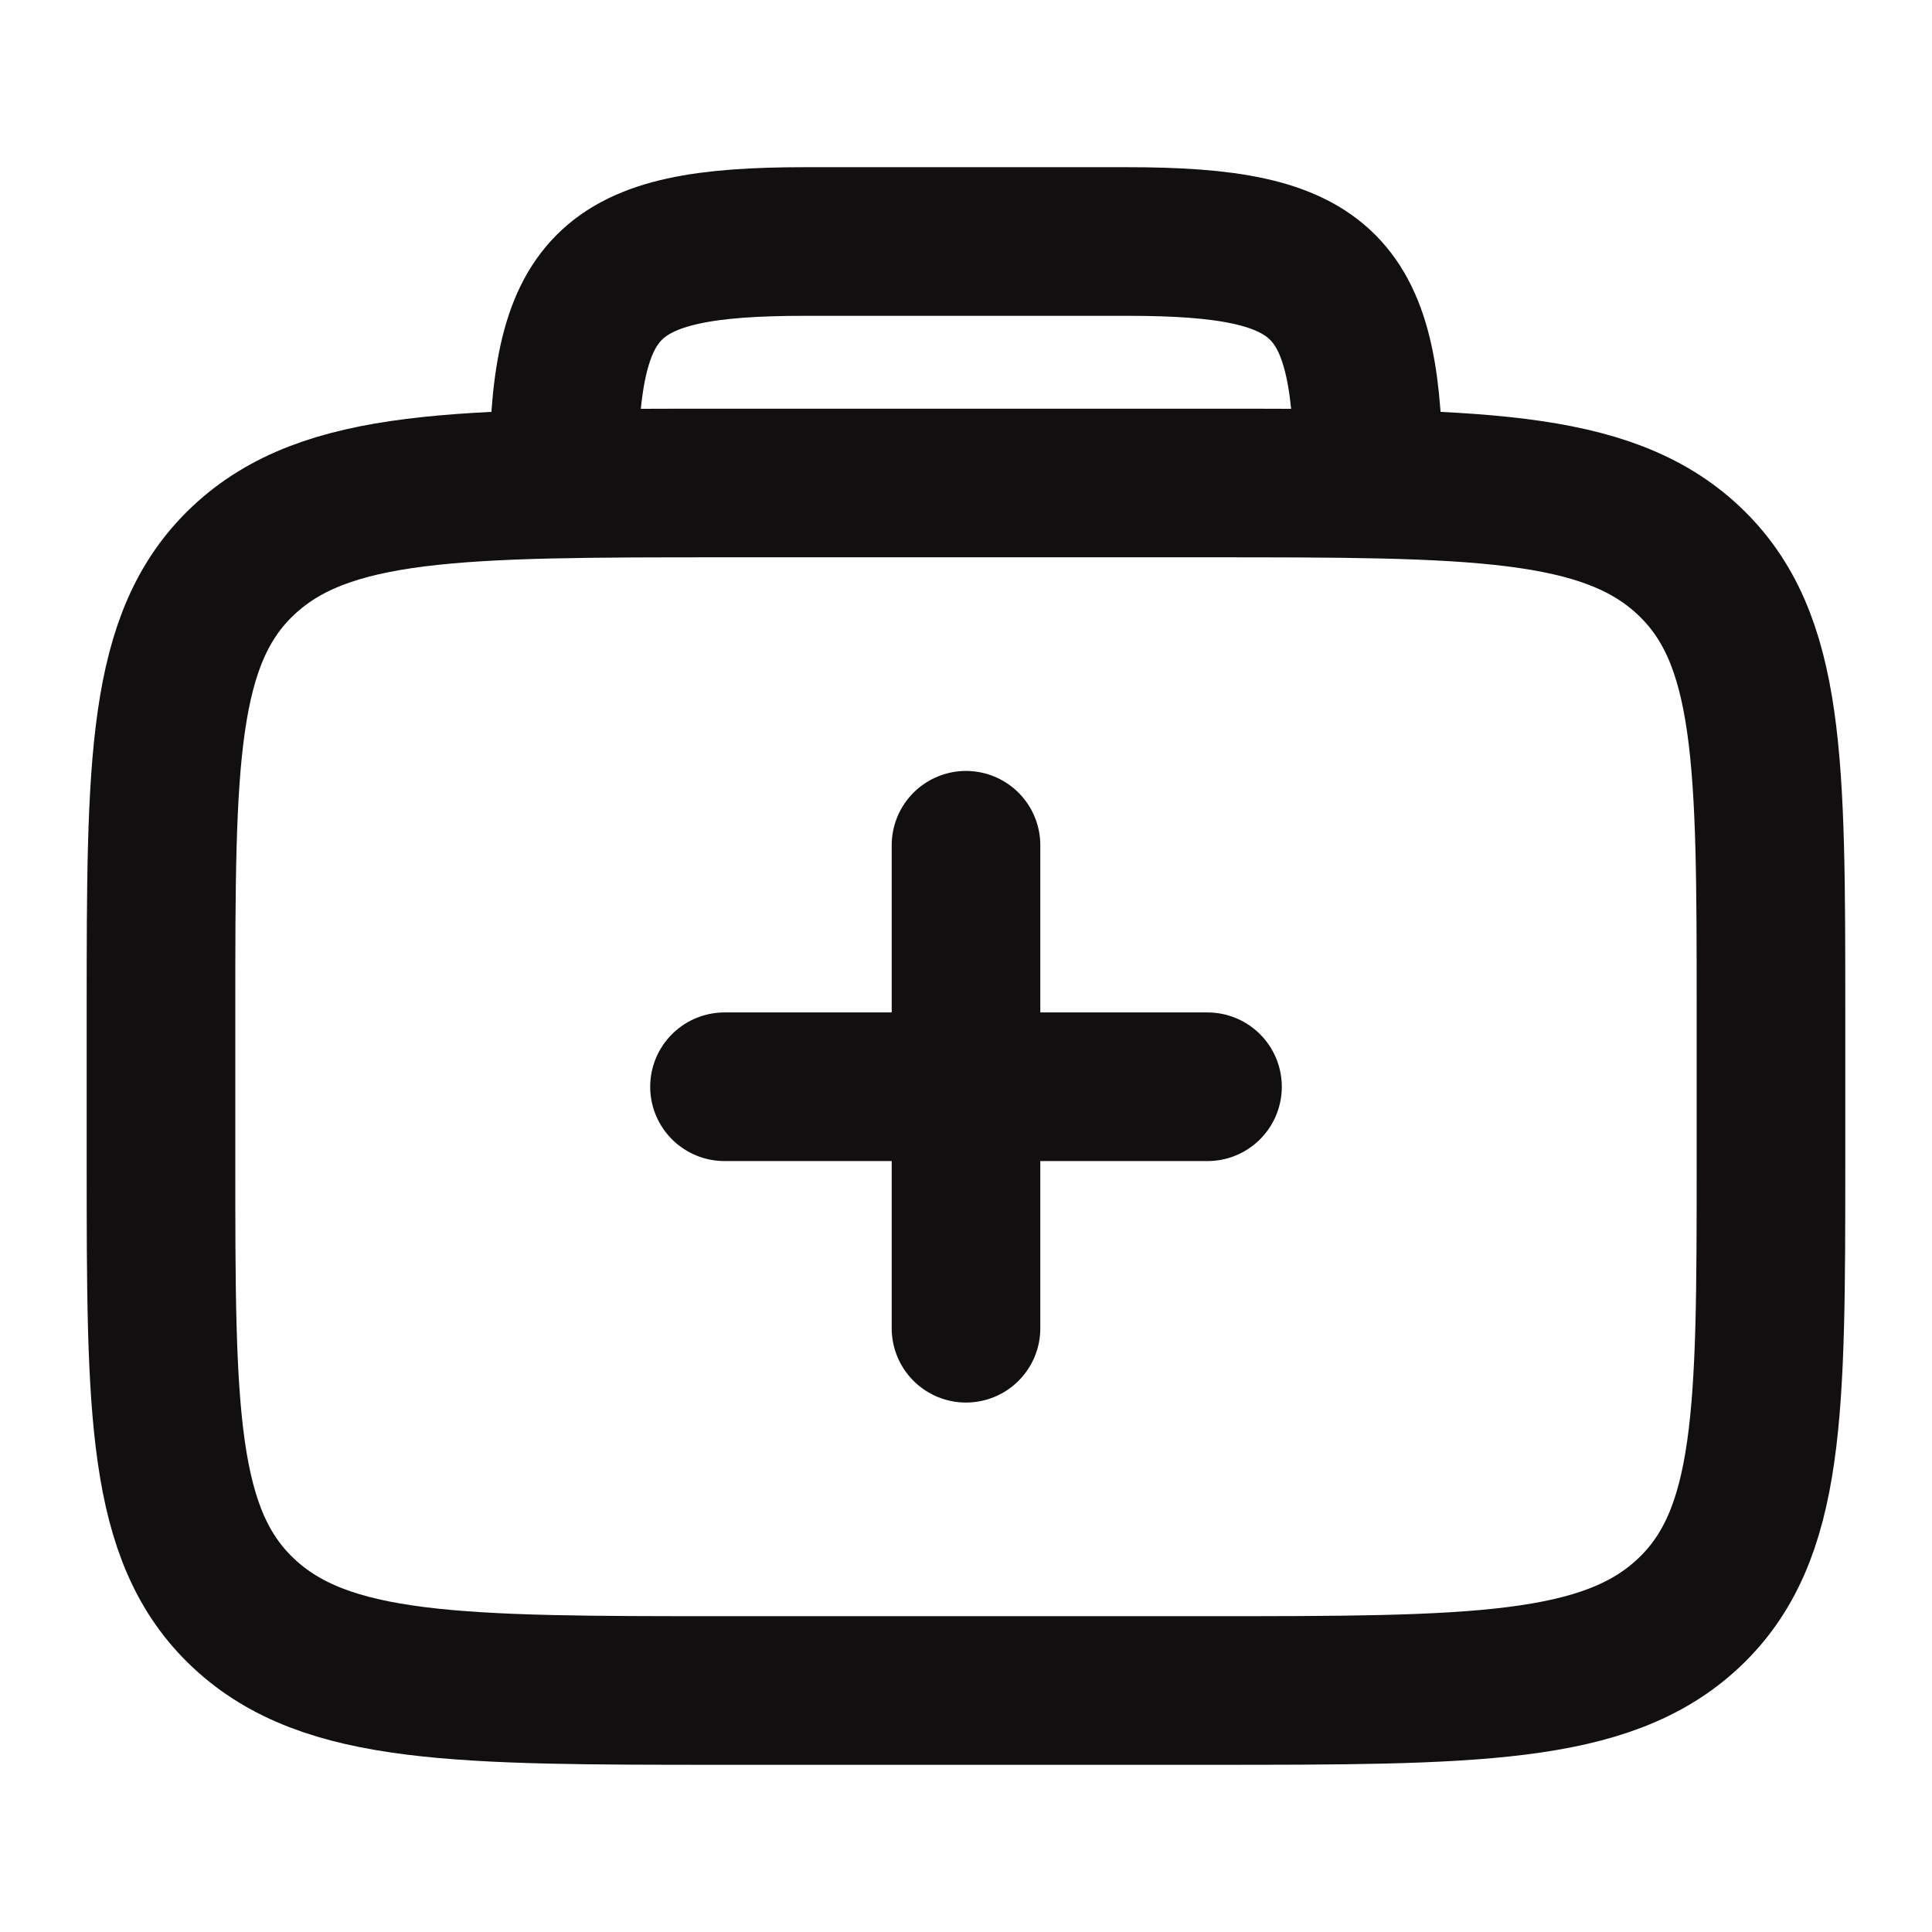 <svg width="52" height="52" viewBox="0 0 52 52" fill="none" xmlns="http://www.w3.org/2000/svg">
<path d="M19.5 29.25H32.5M26 22.75V35.75M36.833 13C36.833 7.622 35.711 6.5 30.333 6.5H21.666C16.289 6.5 15.166 7.622 15.166 13M4.333 27.22C4.333 20.516 4.333 17.166 6.554 15.082C8.775 13 12.35 13 19.5 13H32.5C39.65 13 43.225 13 45.446 15.082C47.666 17.164 47.666 20.518 47.666 27.22V31.28C47.666 37.984 47.666 41.334 45.446 43.418C43.225 45.5 39.65 45.5 32.5 45.5H19.5C12.35 45.5 8.775 45.5 6.554 43.418C4.333 41.336 4.333 37.982 4.333 31.28V27.22Z" stroke="#110F0F" stroke-width="4" stroke-linecap="round" stroke-linejoin="round"/>
</svg>
